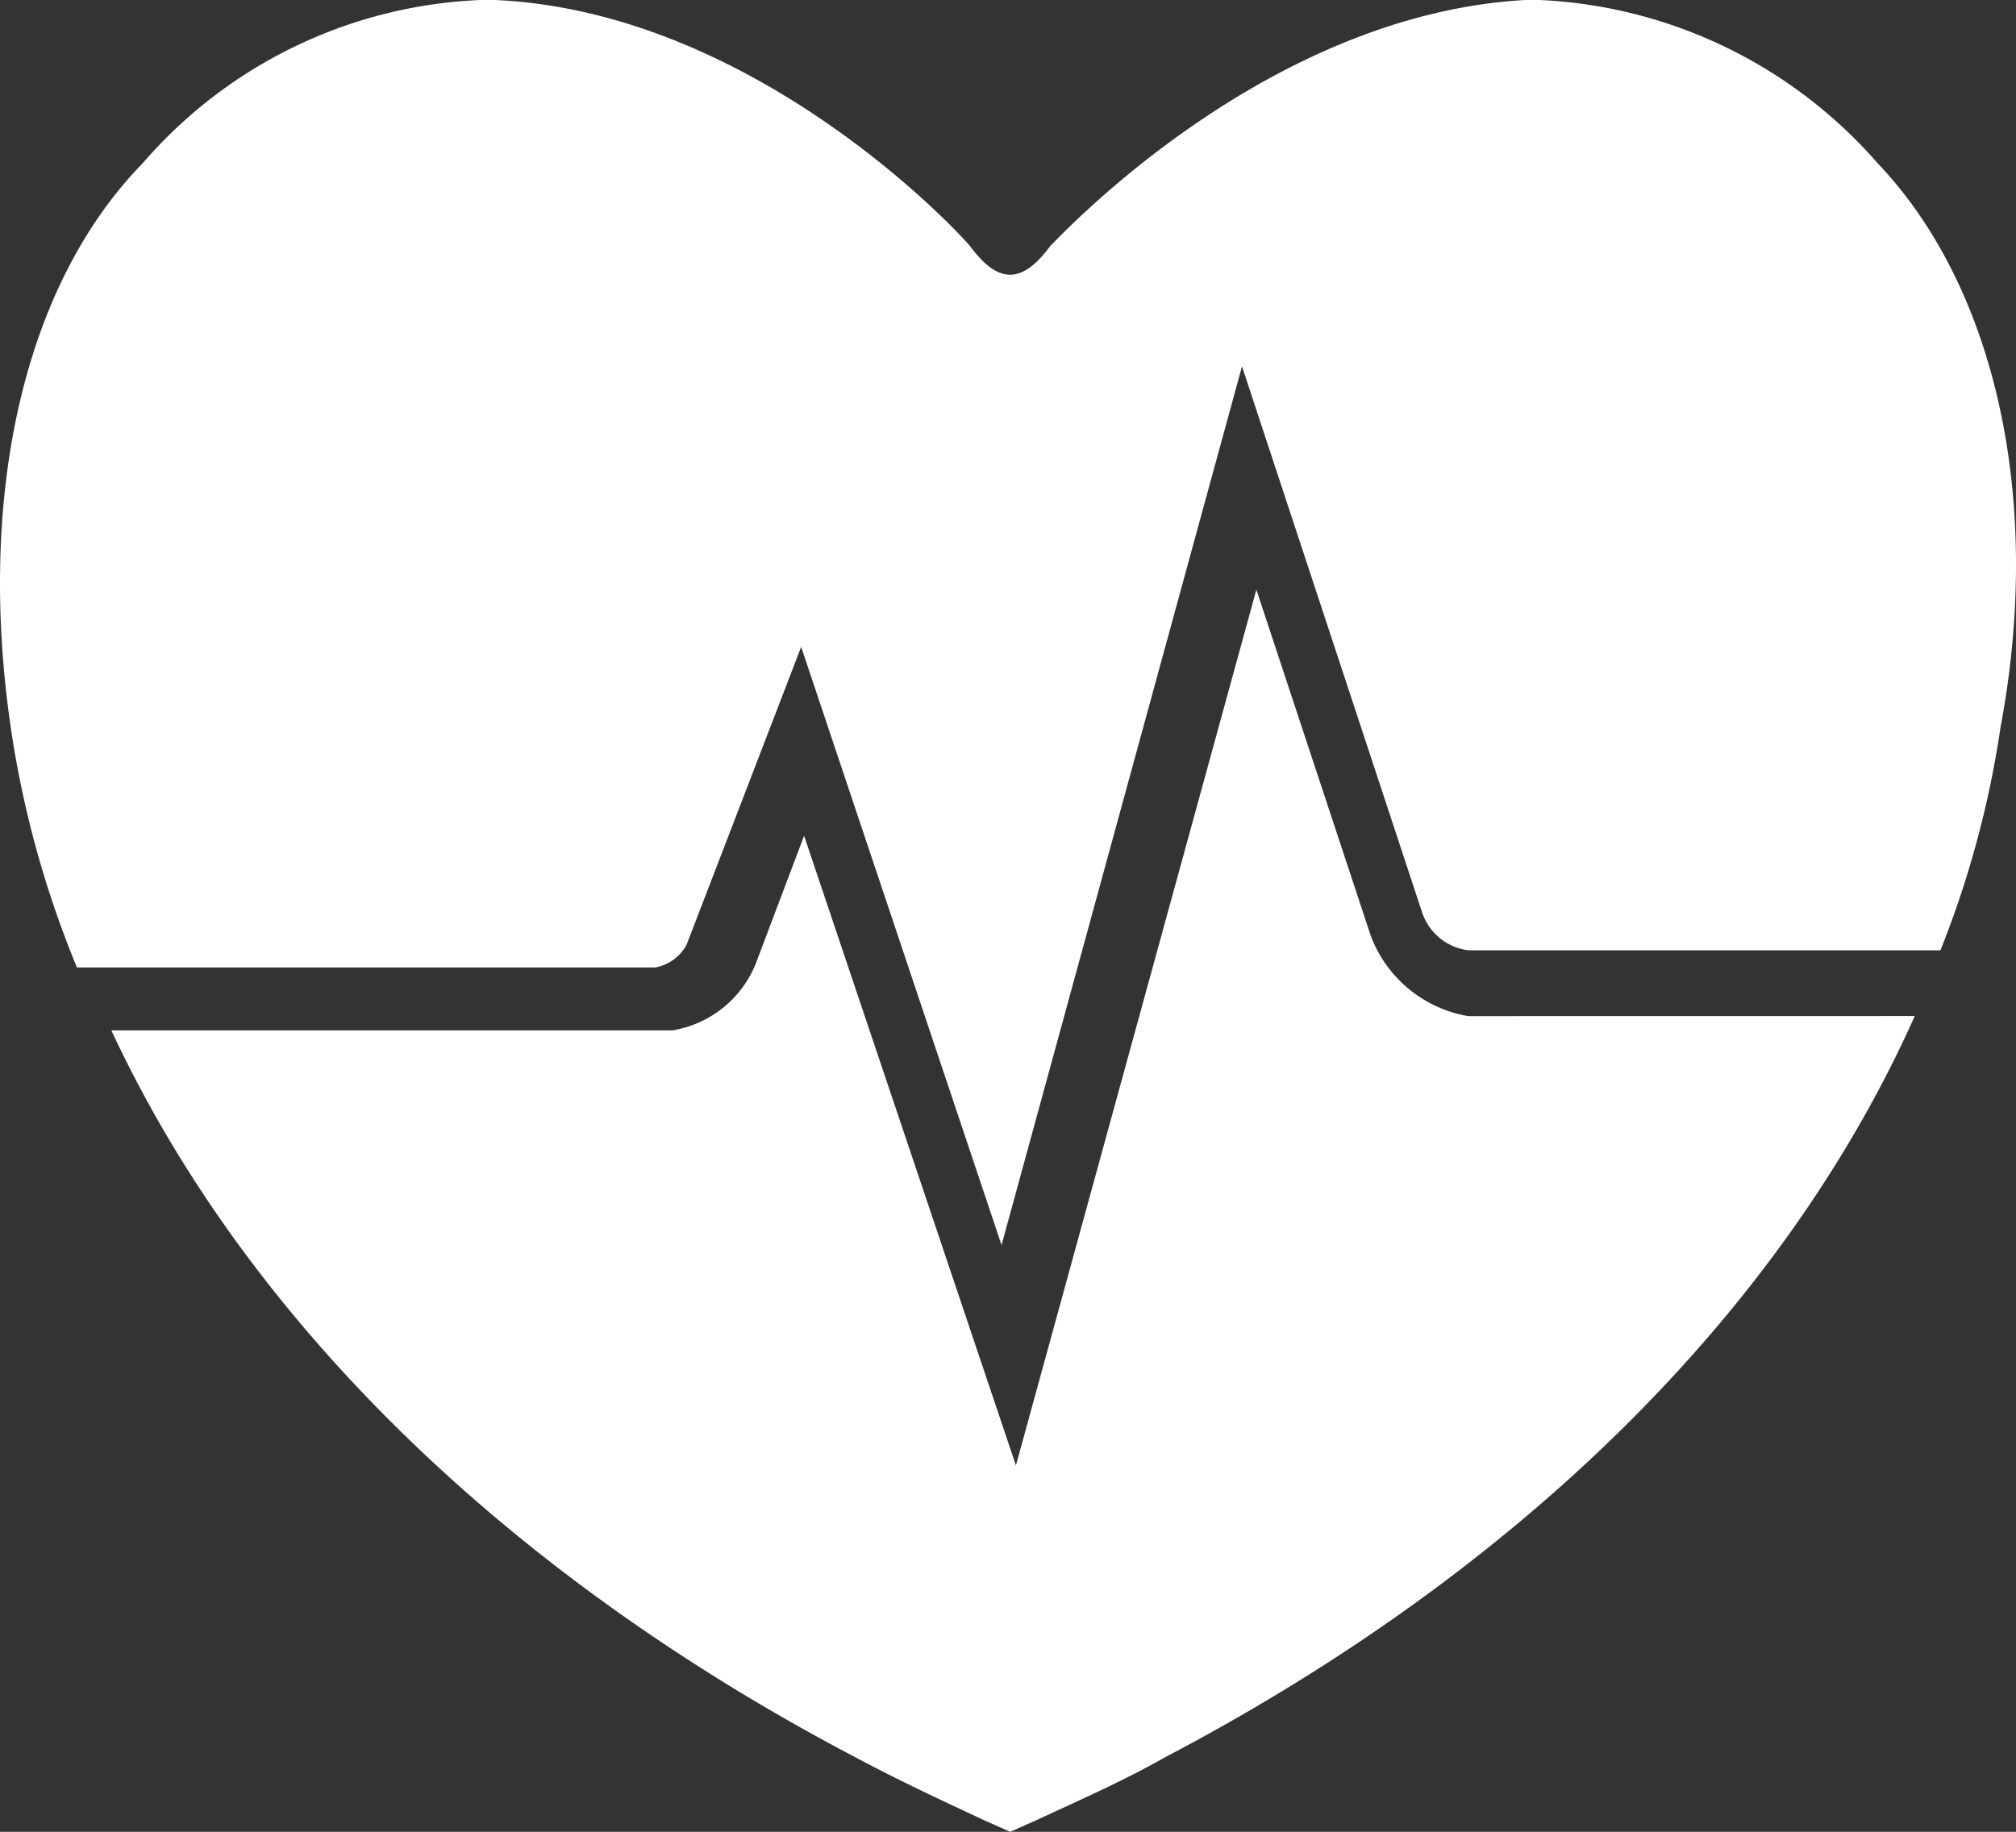 <?xml version="1.0" encoding="UTF-8"?>
<svg xmlns="http://www.w3.org/2000/svg" class="gesundheit_icon" width="90.918" height="82.618" viewBox="0 0 90.918 82.618">
  <rect x="0" y="0" width="90.918" height="82.618" fill="#333333" stroke="none"/>
  <g id="Group_1050" data-name="Group 1050" transform="translate(0.003)">
    <path id="Path_1573" data-name="Path 1573" d="M154.791,100.035A5.722,5.722,0,0,1,150.4,96.42L145.238,80.8l-10.844,39.5-9.553-28.4-2.195,5.809a4.914,4.914,0,0,1-3.744,2.969H93.6c6.067,13.039,17.815,24.528,33.565,32.79,1.936,1.033,3.873,1.936,5.809,2.84l1.162.516,1.162-.516c1.936-.9,4-1.807,5.809-2.84,16.008-8.391,27.885-20.139,33.823-33.436Z" transform="translate(-88.581 -54.206)" fill="#fff"></path>
    <path id="Path_1574" data-name="Path 1574" d="M174.383,67.558A21.523,21.523,0,0,0,159.15,60.2h-.65c-11.619.645-20.784,10.457-21.43,11.1-.387.516-1.033,1.291-1.807,1.291s-1.42-.775-1.807-1.291c-.645-.775-9.811-10.586-21.43-11.1h-.645a21.269,21.269,0,0,0-15.233,7.358c-5.422,5.551-7.488,15.1-5.938,25.561a45.685,45.685,0,0,0,2.969,10.715h26.077a2,2,0,0,0,1.42-1.033l5.164-13.426,9.037,26.981,10.844-39.632,8.133,24.657a2.531,2.531,0,0,0,2.066,1.678h21.3a44.624,44.624,0,0,0,2.711-10.069C181.87,82.663,179.676,73.11,174.383,67.558Z" transform="translate(-89.712 -60.2)" fill="#fff"></path>
  </g>
</svg>
